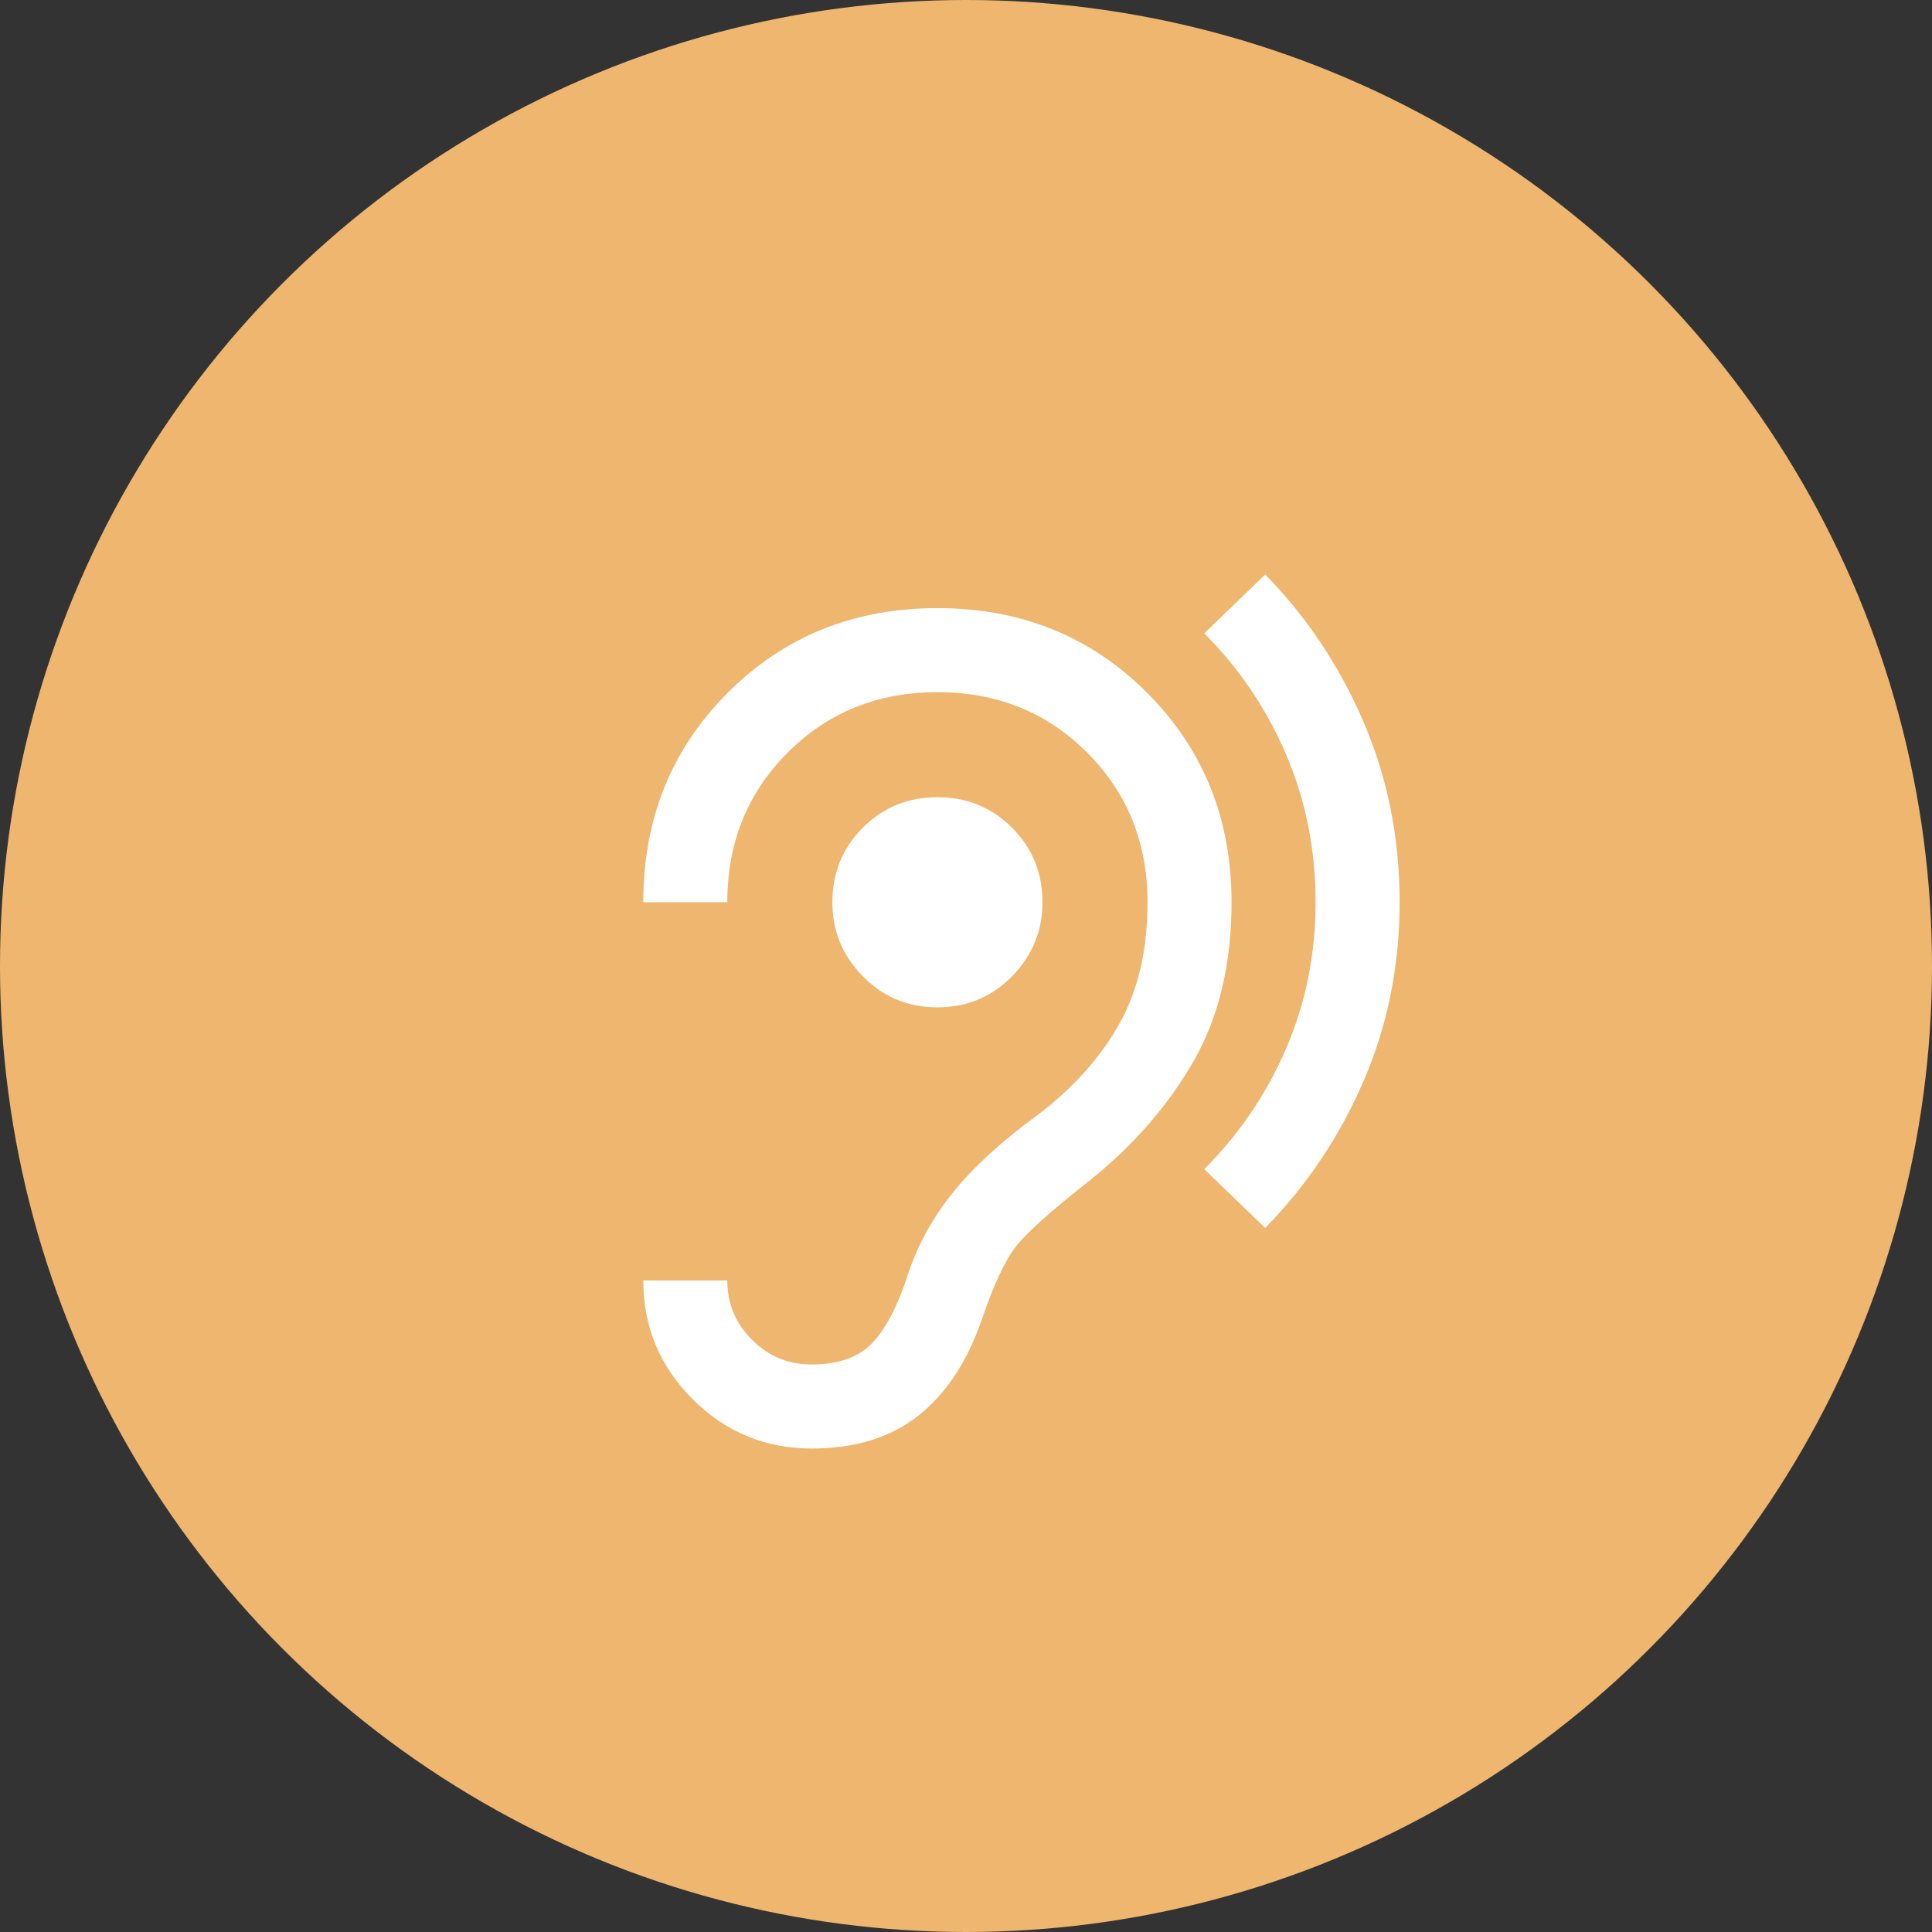 <?xml version="1.0" encoding="UTF-8"?>
<svg id="_レイヤー_1" data-name="レイヤー 1" xmlns="http://www.w3.org/2000/svg" viewBox="0 0 84.88 84.88">
  <rect x="0" y="0" width="84.88" height="84.88" fill="#333333" stroke="none"/>
  <circle cx="42.44" cy="42.44" r="42.44" style="fill: #eeb66e; stroke-width: 0px;"/>
  <path d="M35.645,63.64c1.908,0,3.469-.477,4.685-1.431,1.215-.954,2.146-2.354,2.792-4.2.523-1.538,1.023-2.615,1.5-3.231s1.577-1.6,3.3-2.954c1.908-1.538,3.415-3.277,4.523-5.215s1.662-4.262,1.662-6.969c0-3.662-1.238-6.731-3.715-9.208s-5.546-3.715-9.208-3.715-6.731,1.238-9.208,3.715-3.715,5.546-3.715,9.208h3.692c0-2.615.885-4.808,2.654-6.577,1.769-1.769,3.962-2.654,6.577-2.654s4.808.885,6.577,2.654c1.769,1.769,2.654,3.962,2.654,6.577,0,2.092-.415,3.877-1.246,5.354s-2.015,2.8-3.554,3.969c-1.6,1.169-2.846,2.308-3.738,3.415s-1.554,2.308-1.985,3.6c-.431,1.354-.946,2.354-1.546,3s-1.5.969-2.7.969c-1.015,0-1.885-.362-2.608-1.085s-1.085-1.592-1.085-2.608h-3.692c0,2.031.723,3.769,2.169,5.215,1.446,1.446,3.185,2.169,5.215,2.169ZM55.584,53.948c1.815-1.846,3.254-3.992,4.315-6.438s1.592-5.069,1.592-7.869c0-2.831-.531-5.477-1.592-7.938-1.062-2.462-2.5-4.615-4.315-6.462l-2.677,2.585c1.538,1.538,2.738,3.315,3.6,5.331s1.292,4.177,1.292,6.485c0,2.277-.431,4.415-1.292,6.415s-2.062,3.769-3.6,5.308l2.677,2.585ZM41.184,44.256c1.292,0,2.385-.454,3.277-1.362.892-.908,1.338-1.992,1.338-3.254,0-1.292-.446-2.385-1.338-3.277-.892-.892-1.985-1.338-3.277-1.338s-2.385.446-3.277,1.338c-.892.892-1.338,1.985-1.338,3.277,0,1.262.446,2.346,1.338,3.254.892.908,1.985,1.362,3.277,1.362Z" style="fill: #fff; stroke-width: 0px;"/>
</svg>